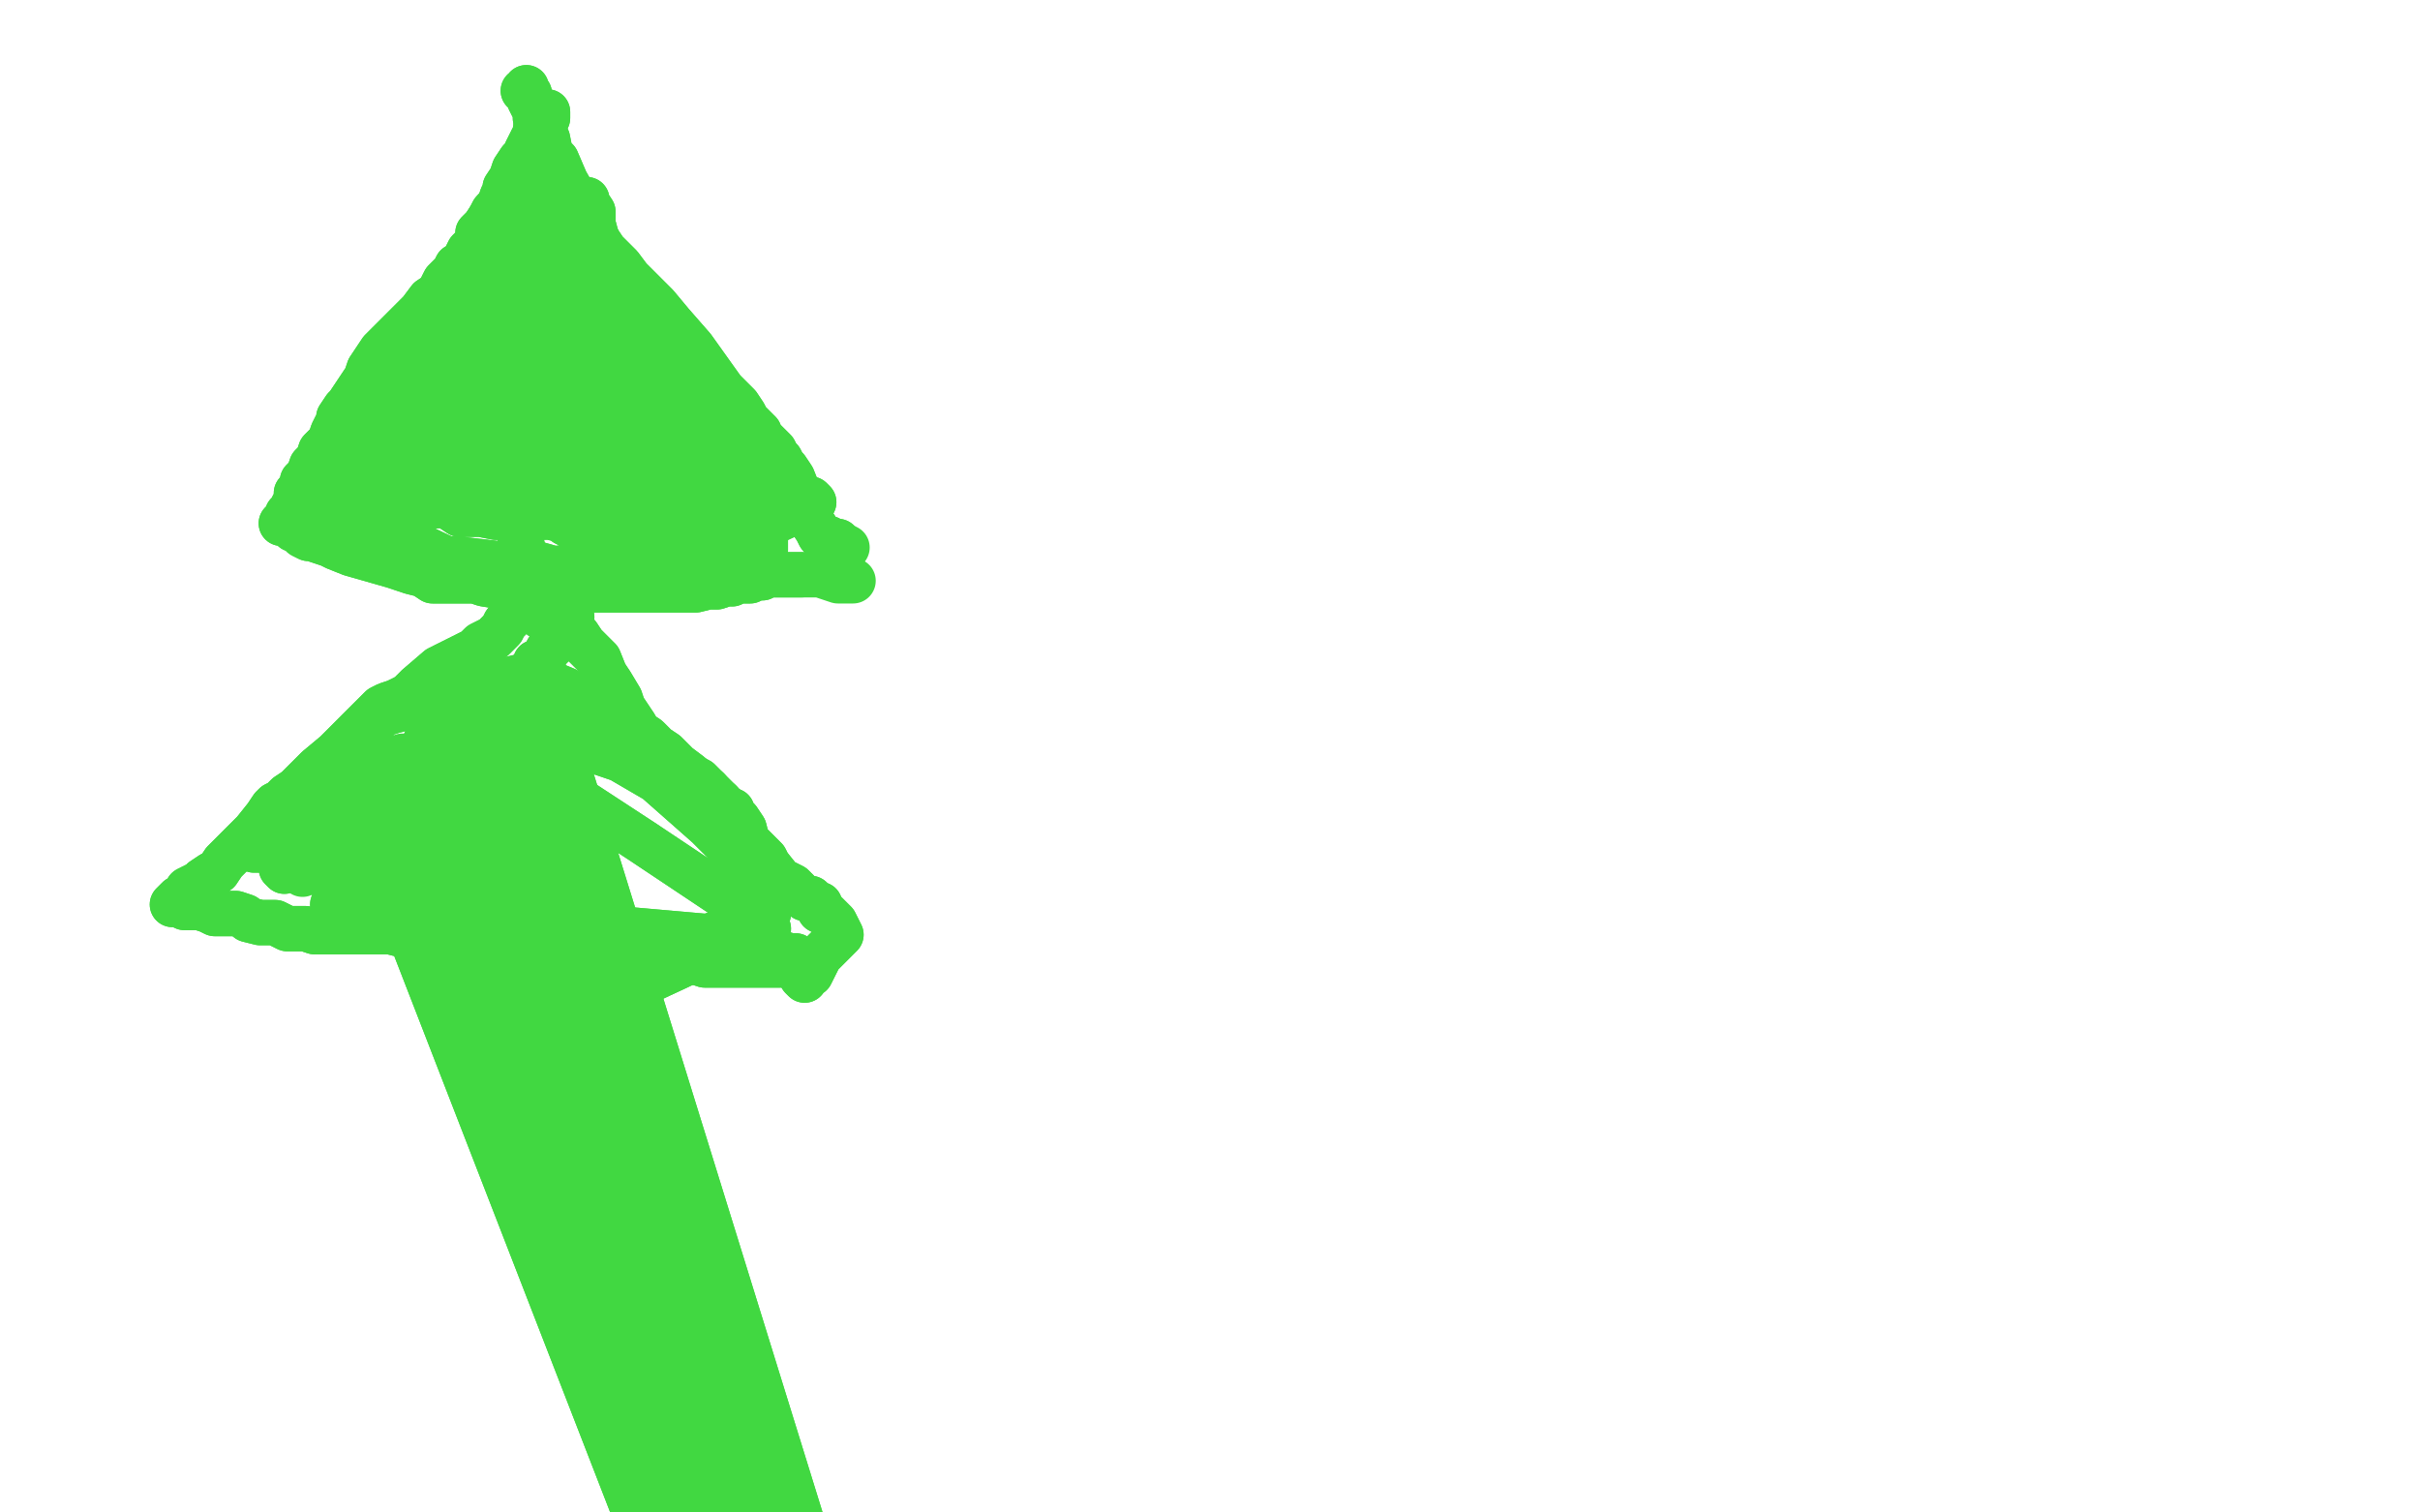 <?xml version="1.0" standalone="no"?>
<!DOCTYPE svg PUBLIC "-//W3C//DTD SVG 1.1//EN"
"http://www.w3.org/Graphics/SVG/1.1/DTD/svg11.dtd">

<svg width="800" height="500" version="1.1" xmlns="http://www.w3.org/2000/svg" xmlns:xlink="http://www.w3.org/1999/xlink" style="stroke-antialiasing: false"><desc>This SVG has been created on https://colorillo.com/</desc><rect x='0' y='0' width='800' height='500' style='fill: rgb(255,255,255); stroke-width:0' /><polyline points="178,41 179,41 179,41 180,40 180,40 181,39 181,39 181,38 181,38 181,37 181,37 181,38 181,38 179,39 179,41 177,43 177,45 176,46 174,50 174,51 172,53 170,56 169,59 167,62 167,63 166,65 165,68 163,70 162,72 160,75 158,77 158,79 157,81 155,83 154,85 153,87 151,88 150,90 149,91 147,93 145,97 142,99 139,103 136,106 132,110 130,112 126,116 124,119 122,122 121,125 119,128 117,131 115,134 114,135 112,138 112,140 111,141 110,143 109,146 107,148 106,149 105,152 103,154 102,157 100,159 100,161 98,163 98,165 98,166 97,167 96,169 95,170 95,171 95,171 94,172 93,173 94,173 95,173 95,173 96,174 97,174 97,175 98,175 100,177 100,177 102,178 103,178 106,179 109,180 111,181 116,183 123,185 130,187 136,189 140,190 143,192 146,192 147,192 150,192 151,192 154,192 157,192 160,193 166,194 169,194 179,195 184,195 189,195 191,195 194,195 197,195 199,195 202,195 206,195 210,195 213,195 217,195 222,195 225,195 230,195 234,194 237,194 240,193 242,193 244,192 246,192 247,192 248,192 250,191 251,191 252,191 253,190 254,190 256,190 258,190 261,190 265,190" style="fill: none; stroke: #41d841; stroke-width: 15; stroke-linejoin: round; stroke-linecap: round; stroke-antialiasing: false; stroke-antialias: 0; opacity: 1.0"/>
<polyline points="178,41 179,41 179,41 180,40 180,40 181,39 181,39 181,38 181,38 181,37 181,38 181,38 179,39 179,41 177,43 177,45 176,46 174,50 174,51 172,53 170,56 169,59 167,62 167,63 166,65 165,68 163,70 162,72 160,75 158,77 158,79 157,81 155,83 154,85 153,87 151,88 150,90 149,91 147,93 145,97 142,99 139,103 136,106 132,110 130,112 126,116 124,119 122,122 121,125 119,128 117,131 115,134 114,135 112,138 112,140 111,141 110,143 109,146 107,148 106,149 105,152 103,154 102,157 100,159 100,161 98,163 98,165 98,166 97,167 96,169 95,170 95,171 95,171 94,172 93,173 94,173 95,173 95,173 96,174 97,174 97,175 98,175 100,177 100,177 102,178 103,178 106,179 109,180 111,181 116,183 123,185 130,187 136,189 140,190 143,192 146,192 147,192 150,192 151,192 154,192 157,192 160,193 166,194 169,194 179,195 184,195 189,195 191,195 194,195 197,195 199,195 202,195 206,195 210,195 213,195 217,195 222,195 225,195 230,195 234,194 237,194 240,193 242,193 244,192 246,192 247,192 248,192 250,191 251,191 252,191 253,190 254,190 256,190 258,190 261,190 265,190 271,190 277,192 279,192 281,192 282,192" style="fill: none; stroke: #41d841; stroke-width: 15; stroke-linejoin: round; stroke-linecap: round; stroke-antialiasing: false; stroke-antialias: 0; opacity: 1.0"/>
<polyline points="173,30 174,30 174,30 174,29 174,29 174,30 175,31 175,32 175,33 176,35 177,36 177,39 179,43 181,46 182,51 184,53 187,60 191,67 193,71 195,75 198,80 200,83 201,84 205,88 208,92 213,97 217,101 222,107 229,115 234,122 239,129 241,131 244,134 246,137 247,139 249,141 251,143 251,144 253,146 254,147 256,149 257,151 258,152 259,154 260,155 262,158 264,163 266,168 268,172 270,175 271,177 272,178 274,178 275,179 277,179 278,180" style="fill: none; stroke: #41d841; stroke-width: 15; stroke-linejoin: round; stroke-linecap: round; stroke-antialiasing: false; stroke-antialias: 0; opacity: 1.0"/>
<polyline points="173,30 174,30 174,30 174,29 174,30 175,31 175,32 175,33 176,35 177,36 177,39 179,43 181,46 182,51 184,53 187,60 191,67 193,71 195,75 198,80 200,83 201,84 205,88 208,92 213,97 217,101 222,107 229,115 234,122 239,129 241,131 244,134 246,137 247,139 249,141 251,143 251,144 253,146 254,147 256,149 257,151 258,152 259,154 260,155 262,158 264,163 266,168 268,172 270,175 271,177 272,178 274,178 275,179 277,179 278,180 278,180 280,181" style="fill: none; stroke: #41d841; stroke-width: 15; stroke-linejoin: round; stroke-linecap: round; stroke-antialiasing: false; stroke-antialias: 0; opacity: 1.0"/>
<polyline points="171,195 172,195 172,195 172,195 172,197 172,199 171,200 171,201 170,202 169,204 169,204 167,206 166,208 164,210 163,211 161,212 159,213 157,215 153,217 145,221 138,227 135,230 131,232 128,233 126,234 125,235 124,236 122,238 120,240 117,243 111,249 105,254 102,257 100,259 98,261 95,263 93,265 91,266 90,267 88,270 84,275 79,280 74,285 72,288 70,289 67,291 66,292 64,293 62,294 61,296 59,297 58,298 57,299 57,299 59,299 61,300 64,300 66,300 69,301 71,302 74,302 76,302 78,302 81,303 82,304 86,305 91,305 95,307 98,307 101,307 104,308 107,308 108,308 111,308 113,308 117,308 120,308 123,308 124,308 127,308 129,308 133,309 137,310 141,310 145,311 146,311 148,311 150,311 152,310 154,310 156,310 158,309 163,308 165,308 169,307 171,307 174,305 177,306 184,309 191,310 195,312 196,312 199,313 202,314 205,314 206,314 208,314 209,314 214,315 216,316 219,317 222,317 224,318 226,318 229,318 230,318 233,319 235,319 237,319 240,319 242,319 244,319 246,319 247,319 249,319 251,319 252,319 253,319 254,319 255,319 256,319 257,319 258,319" style="fill: none; stroke: #41d841; stroke-width: 15; stroke-linejoin: round; stroke-linecap: round; stroke-antialiasing: false; stroke-antialias: 0; opacity: 1.0"/>
<polyline points="171,195 172,195 172,195 172,197 172,199 171,200 171,201 170,202 169,204 169,204 167,206 166,208 164,210 163,211 161,212 159,213 157,215 153,217 145,221 138,227 135,230 131,232 128,233 126,234 125,235 124,236 122,238 120,240 117,243 111,249 105,254 102,257 100,259 98,261 95,263 93,265 91,266 90,267 88,270 84,275 79,280 74,285 72,288 70,289 67,291 66,292 64,293 62,294 61,296 59,297 58,298 57,299 57,299 59,299 61,300 64,300 66,300 69,301 71,302 74,302 76,302 78,302 81,303 82,304 86,305 91,305 95,307 98,307 101,307 104,308 107,308 108,308 111,308 113,308 117,308 120,308 123,308 124,308 127,308 129,308 133,309 137,310 141,310 145,311 146,311 148,311 150,311 152,310 154,310 156,310 158,309 163,308 165,308 169,307 171,307 174,305 177,306 184,309 191,310 195,312 196,312 199,313 202,314 205,314 206,314 208,314 209,314 214,315 216,316 219,317 222,317 224,318 226,318 229,318 230,318 233,319 235,319 237,319 240,319 242,319 244,319 246,319 247,319 249,319 251,319 252,319 253,319 254,319 255,319 256,319 257,319 258,319 259,318" style="fill: none; stroke: #41d841; stroke-width: 15; stroke-linejoin: round; stroke-linecap: round; stroke-antialiasing: false; stroke-antialias: 0; opacity: 1.0"/>
<polyline points="179,204 179,203 179,203 180,203 180,203 181,202 181,202 181,202 181,202 182,202 182,202 182,202 184,204 186,206 188,207 191,210 193,213 194,214 198,218 200,223 202,226 205,231 206,234 208,237 210,240 211,242 214,244 217,247 220,249 224,253 228,256 230,258 234,261 236,264 238,265 239,267 241,268 242,268 242,269 243,270 244,271 246,274 247,278 250,281 253,284 254,286 258,291 262,293 264,295 266,297 266,297 267,297 268,297 269,298 270,299 271,299 271,301 273,302 273,302 275,304 275,304 276,305 277,307 277,307 278,309 278,309 277,310 275,312 271,316 269,320 268,322 266,323 266,324 265,323 265,322 265,321 265,319 265,318 263,316 261,316 258,315" style="fill: none; stroke: #41d841; stroke-width: 15; stroke-linejoin: round; stroke-linecap: round; stroke-antialiasing: false; stroke-antialias: 0; opacity: 1.0"/>
<polyline points="179,204 179,203 179,203 180,203 180,203 181,202 181,202 181,202 181,202 182,202 182,202 184,204 186,206 188,207 191,210 193,213 194,214 198,218 200,223 202,226 205,231 206,234 208,237 210,240 211,242 214,244 217,247 220,249 224,253 228,256 230,258 234,261 236,264 238,265 239,267 241,268 242,268 242,269 243,270 244,271 246,274 247,278 250,281 253,284 254,286 258,291 262,293 264,295 266,297 266,297 267,297 268,297 269,298 270,299 271,299 271,301 273,302 273,302 275,304 275,304 276,305 277,307 277,307 278,309 278,309 277,310 275,312 271,316 269,320 268,322 266,323 266,324 265,323 265,322 265,321 265,319 265,318 263,316 261,316 258,315 251,316 244,317 240,317 238,317" style="fill: none; stroke: #41d841; stroke-width: 15; stroke-linejoin: round; stroke-linecap: round; stroke-antialiasing: false; stroke-antialias: 0; opacity: 1.0"/>
<polyline points="179,135 177,135 177,135 177,134 177,134 177,134 177,134 175,133 175,133 173,132 173,132 170,132 170,132 163,133 151,135 146,136 139,137 136,137 134,135 134,134 134,132 134,130 138,129 141,127 174,120 179,119 187,119 189,120 189,122 187,126 185,130 177,139 165,144 147,144 136,141 131,137 129,133 128,132 129,130 133,129 142,127 162,129 175,133 181,136 182,138 184,139 184,141 184,142 181,144 160,149 138,150 131,150 122,149 119,147 119,146 119,146 121,144 123,142 127,139 134,135 150,127 165,122 174,119 178,118 180,118 179,118 179,118 174,121 153,133 139,141 134,143 133,144 132,144 132,143 132,142 131,141 131,139 131,137 131,133 132,129 133,123 133,119 136,113 141,108 148,103 155,99 161,96 165,96 165,95 167,95 167,95 167,96 167,97 162,104 153,111 139,126 131,137 128,142 127,144 128,143 129,142 129,141 130,139 131,134 132,128 136,118 140,111 142,108 148,102 157,93 163,87 168,84 170,82 172,80 173,79 174,78 175,78 176,77 177,77 177,78 178,80 179,90 179,99 179,115 179,125 176,135 174,142 174,146 173,147 172,147 172,146 172,144 171,142 170,139 169,135 167,130 167,128 165,123 165,116 165,104 164,91 163,82 162,77 162,74 162,74 162,72 162,72 163,71 165,71 167,72 169,74 172,80 176,95 179,108 179,114 179,115 179,117 180,118 179,118 179,117 179,117 179,116 179,116 179,115 179,112 178,103 176,82 175,72 176,68 176,67 175,65 175,65 175,65 174,64 175,64 175,65 177,69 179,79 181,92 181,95 182,101 184,105 184,107 186,108 186,110 187,110 187,110 189,110 189,111 189,110 189,110 187,107 186,105 179,94 169,80 165,74 164,70 164,69 165,68 166,68 167,69 169,72 172,80 179,102 182,115 184,122 187,125 190,128 194,135 196,141 199,150 202,154 203,157 205,158 205,157 205,156 200,146 189,123 182,111 174,92 173,86 170,78 167,74 165,72 165,72 165,74 166,75 169,82 181,108 184,113 186,117" style="fill: none; stroke: #41d841; stroke-width: 15; stroke-linejoin: round; stroke-linecap: round; stroke-antialiasing: false; stroke-antialias: 0; opacity: 1.0"/>
<polyline points="179,135 177,135 177,135 177,134 177,134 177,134 177,134 175,133 175,133 173,132 173,132 170,132 163,133 151,135 146,136 139,137 136,137 134,135 134,134 134,132 134,130 138,129 141,127 174,120 179,119 187,119 189,120 189,122 187,126 185,130 177,139 165,144 147,144 136,141 131,137 129,133 128,132 129,130 133,129 142,127 162,129 175,133 181,136 182,138 184,139 184,141 184,142 181,144 160,149 138,150 131,150 122,149 119,147 119,146 119,146 121,144 123,142 127,139 134,135 150,127 165,122 174,119 178,118 180,118 179,118 179,118 174,121 153,133 139,141 134,143 133,144 132,144 132,143 132,142 131,141 131,139 131,137 131,133 132,129 133,123 133,119 136,113 141,108 148,103 155,99 161,96 165,96 165,95 167,95 167,95 167,96 167,97 162,104 153,111 139,126 131,137 128,142 127,144 128,143 129,142 129,141 130,139 131,134 132,128 136,118 140,111 142,108 148,102 157,93 163,87 168,84 170,82 172,80 173,79 174,78 175,78 176,77 177,77 177,78 178,80 179,90 179,99 179,115 179,125 176,135 174,142 174,146 173,147 172,147 172,146 172,144 171,142 170,139 169,135 167,130 167,128 165,123 165,116 165,104 164,91 163,82 162,77 162,74 162,74 162,72 162,72 163,71 165,71 167,72 169,74 172,80 176,95 179,108 179,114 179,115 179,117 180,118 179,118 179,117 179,117 179,116 179,116 179,115 179,112 178,103 176,82 175,72 176,68 176,67 175,65 175,65 175,65 174,64 175,64 175,65 177,69 179,79 181,92 181,95 182,101 184,105 184,107 186,108 186,110 187,110 187,110 189,110 189,111 189,110 189,110 187,107 186,105 179,94 169,80 165,74 164,70 164,69 165,68 166,68 167,69 169,72 172,80 179,102 182,115 184,122 187,125 190,128 194,135 196,141 199,150 202,154 203,157 205,158 205,157 205,156 200,146 189,123 182,111 174,92 173,86 170,78 167,74 165,72 165,72 165,74 166,75 169,82 181,108 184,113 186,117 196,133 199,144" style="fill: none; stroke: #41d841; stroke-width: 15; stroke-linejoin: round; stroke-linecap: round; stroke-antialiasing: false; stroke-antialias: 0; opacity: 1.0"/>
<polyline points="172,103 171,103 171,103 170,101 170,101 170,102 170,102 170,102 170,102 170,101 170,102 171,103 173,104 175,106 179,110 182,116 185,121 187,124 187,125 189,128 191,130 191,132 193,134 193,136 194,138 195,139 196,141 198,143 198,144 199,145 199,144 200,144 200,144 201,142 201,139 199,134 193,116 191,112 188,106 186,102 185,99 185,99 184,97 186,98 187,100 188,103 193,112 196,120 199,127 201,134 202,139 203,142 204,143 205,146 206,147 206,149 207,149 207,149 208,147 208,146 208,142 206,135 203,125 201,121 198,114 196,109 193,103 191,97 188,92 187,91 187,89 186,88 186,87 186,86 186,86 187,87 189,91 194,100 199,108 201,113 202,113 203,115 205,115 205,116 206,116 207,117 208,118 210,120 211,122 211,121 211,120 211,119 211,118 210,116 208,113 201,104 193,94 189,88 189,86 189,82 191,78 191,74 193,71 193,68 193,67 194,66 194,67 194,67 196,70 196,74 200,89 202,98 205,102 206,106 208,108 210,110 211,111 213,113 215,115 217,118 220,123 222,127 223,129 224,131 225,133 226,134 225,134 225,132 225,132 225,131 224,130 224,130 224,129 225,130 226,130 227,132 230,135 235,141 238,143 241,146 243,148 244,149 246,150 245,150 243,150 238,151 222,154 213,154 199,154 191,153 184,150 180,147 174,146 170,143 168,142 164,140 160,137 157,135 156,134 156,132 157,131 158,131 162,131 174,133 194,140 209,142 220,146 227,147 230,147 232,148 232,149 233,149 234,149 235,150 235,151 236,151 237,152 238,154 239,155 240,157 241,158 242,159 242,160 242,160 241,160 234,163 213,166 195,166 177,165 159,159 153,157 143,151 136,146 131,142 129,139 129,137 130,136 131,135 131,135 133,135 135,135 141,137 162,144 183,149 197,154 202,156 211,158 217,161 223,163 227,163 228,164 229,164 230,164 231,164 233,165 234,165 235,165 237,165 238,165 240,166 242,166 244,166 245,166 246,166 247,166 247,166 248,166 247,166 247,166 236,168 205,170 179,171 164,171 159,170 152,170 149,168 148,166 146,165 144,162 142,159 141,158 141,157 140,156 141,156 141,156 145,156 148,156 169,156 188,157 199,158 206,160 213,162 220,163 225,165 228,165 234,166 237,167 240,168 242,168 244,168 244,168 246,168 246,168 245,168 240,170 218,175 199,174 189,171 175,168 170,167 163,165 161,164 158,162 156,160 155,159 155,158 155,157 155,157 157,156 160,156 174,156 201,158 222,158 234,159 239,159 245,159 249,161 251,161 252,162 253,162 254,162 253,162 251,163 239,169 212,176 197,176 191,175 187,173 185,171 182,170 182,168 181,168 181,166 182,166 182,166 185,165 187,165 197,163 221,164 241,166 251,168 255,169 256,169 258,169 257,169 258,169 258,170 257,170 256,170 248,172 237,174 215,177 201,175 191,173 182,171 174,170 169,168 167,167 167,166 167,166 169,166 173,165 184,165 201,166 217,169 230,171 235,171 240,171 250,172 251,172 253,172 253,172 254,171 253,172 250,173 232,178 204,185 195,187 183,188 176,186 174,185 173,182 172,178 172,176 173,173 174,173 177,171 184,168 209,165 234,164 251,164 262,165 265,165 268,166 269,166 268,165 268,166 268,166 267,166 266,167 261,170 246,177 232,180 220,181 217,180 210,179 206,177 203,175 202,172 201,170 201,169 202,168 203,167 204,166 206,165 211,163 216,163 220,163 222,163 223,163 224,161 225,160 225,159 225,159 223,156 222,154 215,145 213,141 208,134 205,129 205,127 205,126 205,125 205,125 206,124 206,123 208,124 210,126 219,137 235,160 246,173 248,177 251,180 253,182 253,182 253,180 253,180 253,179 253,178 253,178 253,176 252,175 249,171 239,163 225,149 219,144 212,135 208,129 205,125 202,123 200,122 197,121 194,121 186,123 175,126 170,129 167,130 165,130 163,131 162,131 159,131 157,131 153,131 148,132 143,132 137,133 131,134 129,134 127,133 127,134 128,134 128,135 129,135 129,137 131,139 134,142 137,144 151,152 164,156 175,158 184,159 191,160 194,161 196,161 198,161 198,160 196,159 182,157 150,156 139,154 126,154 119,154 115,154 114,153 112,153 109,151 109,151 107,151 107,149 107,149 108,149 109,149 109,149 118,149 126,151 143,158 153,162 158,165 161,165 163,165 164,165 165,165 166,164 165,163 165,163 161,164 136,165 116,166 109,166 105,165 106,165 107,165 107,165 108,165 110,166 112,167 127,175 148,185 160,190 168,190 170,190 172,189 174,189 174,188 174,188 170,187 153,185 137,184 133,183 127,182 119,179 118,178 117,176 117,175 117,173 117,173 119,171 121,170 127,169 146,167 164,166 176,164 182,164 193,163 196,163 200,163 202,163 205,163 206,163 208,163 210,163 213,164 222,165 235,166 243,167 247,166 249,166 250,166 251,166 253,166 253,166" style="fill: none; stroke: #41d841; stroke-width: 15; stroke-linejoin: round; stroke-linecap: round; stroke-antialiasing: false; stroke-antialias: 0; opacity: 1.0"/>
<polyline points="172,103 171,103 171,103 170,101 170,101 170,102 170,102 170,102 170,101 170,102 171,103 173,104 175,106 179,110 182,116 185,121 187,124 187,125 189,128 191,130 191,132 193,134 193,136 194,138 195,139 196,141 198,143 198,144 199,145 199,144 200,144 200,144 201,142 201,139 199,134 193,116 191,112 188,106 186,102 185,99 185,99 184,97 186,98 187,100 188,103 193,112 196,120 199,127 201,134 202,139 203,142 204,143 205,146 206,147 206,149 207,149 207,149 208,147 208,146 208,142 206,135 203,125 201,121 198,114 196,109 193,103 191,97 188,92 187,91 187,89 186,88 186,87 186,86 186,86 187,87 189,91 194,100 199,108 201,113 202,113 203,115 205,115 205,116 206,116 207,117 208,118 210,120 211,122 211,121 211,120 211,119 211,118 210,116 208,113 201,104 193,94 189,88 189,86 189,82 191,78 191,74 193,71 193,68 193,67 194,66 194,67 194,67 196,70 196,74 200,89 202,98 205,102 206,106 208,108 210,110 211,111 213,113 215,115 217,118 220,123 222,127 223,129 224,131 225,133 226,134 225,134 225,132 225,132 225,131 224,130 224,130 224,129 225,130 226,130 227,132 230,135 235,141 238,143 241,146 243,148 244,149 246,150 245,150 243,150 238,151 222,154 213,154 199,154 191,153 184,150 180,147 174,146 170,143 168,142 164,140 160,137 157,135 156,134 156,132 157,131 158,131 162,131 174,133 194,140 209,142 220,146 227,147 230,147 232,148 232,149 233,149 234,149 235,150 235,151 236,151 237,152 238,154 239,155 240,157 241,158 242,159 242,160 242,160 241,160 234,163 213,166 195,166 177,165 159,159 153,157 143,151 136,146 131,142 129,139 129,137 130,136 131,135 131,135 133,135 135,135 141,137 162,144 183,149 197,154 202,156 211,158 217,161 223,163 227,163 228,164 229,164 230,164 231,164 233,165 234,165 235,165 237,165 238,165 240,166 242,166 244,166 245,166 246,166 247,166 247,166 248,166 247,166 247,166 236,168 205,170 179,171 164,171 159,170 152,170 149,168 148,166 146,165 144,162 142,159 141,158 141,157 140,156 141,156 141,156 145,156 148,156 169,156 188,157 199,158 206,160 213,162 220,163 225,165 228,165 234,166 237,167 240,168 242,168 244,168 244,168 246,168 246,168 245,168 240,170 218,175 199,174 189,171 175,168 170,167 163,165 161,164 158,162 156,160 155,159 155,158 155,157 155,157 157,156 160,156 174,156 201,158 222,158 234,159 239,159 245,159 249,161 251,161 252,162 253,162 254,162 253,162 251,163 239,169 212,176 197,176 191,175 187,173 185,171 182,170 182,168 181,168 181,166 182,166 182,166 185,165 187,165 197,163 221,164 241,166 251,168 255,169 256,169 258,169 257,169 258,169 258,170 257,170 256,170 248,172 237,174 215,177 201,175 191,173 182,171 174,170 169,168 167,167 167,166 167,166 169,166 173,165 184,165 201,166 217,169 230,171 235,171 240,171 250,172 251,172 253,172 253,172 254,171 253,172 250,173 232,178 204,185 195,187 183,188 176,186 174,185 173,182 172,178 172,176 173,173 174,173 177,171 184,168 209,165 234,164 251,164 262,165 265,165 268,166 269,166 268,165 268,166 268,166 267,166 266,167 261,170 246,177 232,180 220,181 217,180 210,179 206,177 203,175 202,172 201,170 201,169 202,168 203,167 204,166 206,165 211,163 216,163 220,163 222,163 223,163 224,161 225,160 225,159 225,159 223,156 222,154 215,145 213,141 208,134 205,129 205,127 205,126 205,125 205,125 206,124 206,123 208,124 210,126 219,137 235,160 246,173 248,177 251,180 253,182 253,182 253,180 253,180 253,179 253,178 253,178 253,176 252,175 249,171 239,163 225,149 219,144 212,135 208,129 205,125 202,123 200,122 197,121 194,121 186,123 175,126 170,129 167,130 165,130 163,131 162,131 159,131 157,131 153,131 148,132 143,132 137,133 131,134 129,134 127,133 127,134 128,134 128,135 129,135 129,137 131,139 134,142 137,144 151,152 164,156 175,158 184,159 191,160 194,161 196,161 198,161 198,160 196,159 182,157 150,156 139,154 126,154 119,154 115,154 114,153 112,153 109,151 109,151 107,151 107,149 107,149 108,149 109,149 109,149 118,149 126,151 143,158 153,162 158,165 161,165 163,165 164,165 165,165 166,164 165,163 165,163 161,164 136,165 116,166 109,166 105,165 106,165 107,165 107,165 108,165 110,166 112,167 127,175 148,185 160,190 168,190 170,190 172,189 174,189 174,188 174,188 170,187 153,185 137,184 133,183 127,182 119,179 118,178 117,176 117,175 117,173 117,173 119,171 121,170 127,169 146,167 164,166 176,164 182,164 193,163 196,163 200,163 202,163 205,163 206,163 208,163 210,163 213,164 222,165 235,166 243,167 247,166 249,166 250,166 251,166 253,166 253,166 253,166 252,166" style="fill: none; stroke: #41d841; stroke-width: 15; stroke-linejoin: round; stroke-linecap: round; stroke-antialiasing: false; stroke-antialias: 0; opacity: 1.0"/>
<polyline points="186,201 188,203 188,203 188,204 188,204 189,204 189,204 187,206 187,206 187,207 186,210 183,213 181,215 180,217 179,218 177,219 283,561 175,222 282,562 174,225 282,563 172,227 281,564 169,230 277,567 167,231 275,568 162,236 273,570 160,238 272,571 157,240 270,571 155,242 266,573 153,243 265,574 151,244 263,575 150,245 261,576 147,246 259,576 142,248 258,577 136,251 254,578 129,254 249,578 124,256 245,579 119,259 242,583 117,261 115,261 114,263 112,264 109,266 105,269 100,273 97,274 96,276 92,278 91,279 89,280 87,280 85,281 84,281 84,280 85,280 86,278 88,277 92,274 95,273 107,267" style="fill: none; stroke: #41d841; stroke-width: 15; stroke-linejoin: round; stroke-linecap: round; stroke-antialiasing: false; stroke-antialias: 0; opacity: 1.0"/>
<polyline points="186,201 188,203 188,203 188,204 188,204 189,204 189,204 187,206 187,207 186,210 183,213 181,215 180,217 179,218 177,219 283,561 175,222 282,562 174,225 282,563 172,227 281,564 169,230 277,567 167,231 275,568 162,236 273,570 160,238 272,571 157,240 270,571 155,242 266,573 153,243 265,574 151,244 263,575 150,245 261,576 147,246 259,576 142,248 258,577 136,251 254,578 129,254 249,578 124,256 245,579 119,259 242,583 117,261 115,261 114,263 112,264 109,266 105,269 100,273 97,274 96,276 92,278 91,279 89,280 87,280 85,281 84,281 84,280 85,280 86,278 88,277 92,274 95,273 107,267 119,260 126,255 131,252 133,250" style="fill: none; stroke: #41d841; stroke-width: 15; stroke-linejoin: round; stroke-linecap: round; stroke-antialiasing: false; stroke-antialias: 0; opacity: 1.0"/>
<polyline points="172,256 171,255 171,255 172,255 172,255 175,257 175,257 179,257 179,257 186,261 186,261 212,278 212,278 233,292 245,300 251,305 253,307 254,307 253,307 252,308 251,309 238,310 204,307 173,296 150,280 141,271 127,255 122,243 124,237 130,235 134,234 158,235 205,251 217,258 234,273 247,286 254,297 254,302 247,305 233,310 197,316 172,312 153,305 143,295 137,279 140,261 145,253 161,245 186,242 210,247 231,258 239,266 251,290 251,297 234,315 204,329 183,331 163,326 146,314 136,294 133,279 136,254 145,237 158,227 175,223 187,228 193,240 191,249 184,266 168,281 149,292 129,298 115,301 110,299 111,296 131,273 165,248 175,242 179,240 178,241 172,244 133,267 116,277 99,286 94,288 93,287 93,286 95,286 95,285 97,285 97,285 98,286" style="fill: none; stroke: #41d841; stroke-width: 15; stroke-linejoin: round; stroke-linecap: round; stroke-antialiasing: false; stroke-antialias: 0; opacity: 1.0"/>
<polyline points="172,256 171,255 171,255 172,255 172,255 175,257 175,257 179,257 179,257 186,261 186,261 212,278 233,292 245,300 251,305 253,307 254,307 253,307 252,308 251,309 238,310 204,307 173,296 150,280 141,271 127,255 122,243 124,237 130,235 134,234 158,235 205,251 217,258 234,273 247,286 254,297 254,302 247,305 233,310 197,316 172,312 153,305 143,295 137,279 140,261 145,253 161,245 186,242 210,247 231,258 239,266 251,290 251,297 234,315 204,329 183,331 163,326 146,314 136,294 133,279 136,254 145,237 158,227 175,223 187,228 193,240 191,249 184,266 168,281 149,292 129,298 115,301 110,299 111,296 131,273 165,248 175,242 179,240 178,241 172,244 133,267 116,277 99,286 94,288 93,287 93,286 95,286 95,285 97,285 97,285 98,286 99,288 100,289" style="fill: none; stroke: #41d841; stroke-width: 15; stroke-linejoin: round; stroke-linecap: round; stroke-antialiasing: false; stroke-antialias: 0; opacity: 1.0"/>
</svg>
